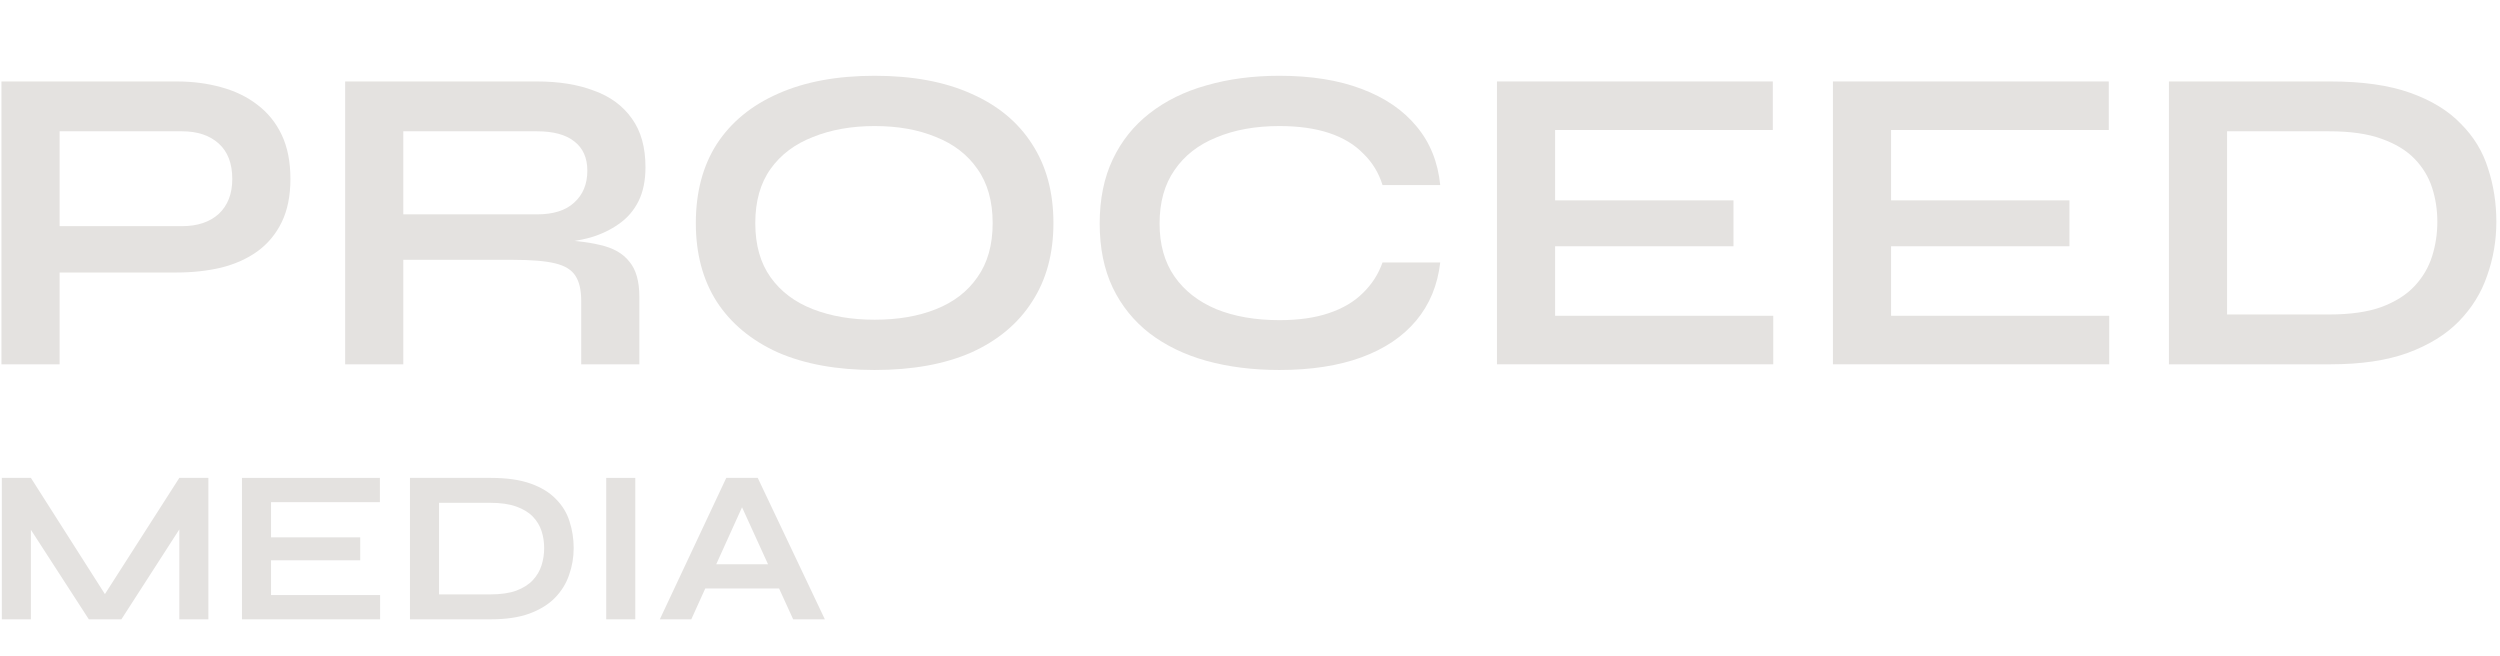 <svg width="183" height="48" viewBox="0 0 183 48" fill="none" xmlns="http://www.w3.org/2000/svg">
<path d="M3.851 19.947V16.555H13.323C14.454 16.555 15.35 16.256 16.011 15.659C16.673 15.04 17.003 14.187 17.003 13.099C17.003 11.968 16.673 11.104 16.011 10.507C15.35 9.91 14.454 9.611 13.323 9.611H4.363V26.667H0.107V5.963H12.939C14.091 5.963 15.169 6.102 16.171 6.379C17.195 6.656 18.081 7.083 18.827 7.659C19.595 8.235 20.193 8.971 20.619 9.867C21.046 10.763 21.259 11.84 21.259 13.099C21.259 14.336 21.046 15.392 20.619 16.267C20.193 17.142 19.595 17.856 18.827 18.411C18.081 18.944 17.195 19.339 16.171 19.595C15.169 19.829 14.091 19.947 12.939 19.947H3.851Z" fill="#E4E2E0"/>
<path d="M25.265 26.667V5.963H39.313C40.913 5.963 42.3 6.187 43.473 6.635C44.668 7.062 45.596 7.744 46.257 8.683C46.919 9.6 47.249 10.784 47.249 12.235C47.249 13.216 47.078 14.048 46.737 14.731C46.396 15.414 45.916 15.968 45.297 16.395C44.7 16.822 44.007 17.152 43.217 17.387C42.428 17.6 41.585 17.739 40.689 17.803L40.241 17.547C41.734 17.568 42.961 17.696 43.921 17.931C44.881 18.144 45.596 18.549 46.065 19.147C46.556 19.723 46.801 20.587 46.801 21.739V26.667H42.545V22.027C42.545 21.238 42.407 20.63 42.129 20.203C41.852 19.755 41.35 19.445 40.625 19.275C39.921 19.104 38.897 19.019 37.553 19.019H29.521V26.667H25.265ZM29.521 15.691H39.313C40.508 15.691 41.414 15.403 42.033 14.827C42.673 14.251 42.993 13.472 42.993 12.491C42.993 11.552 42.673 10.838 42.033 10.347C41.414 9.856 40.508 9.611 39.313 9.611H29.521V15.691Z" fill="#E4E2E0"/>
<path d="M64.023 27.083C61.271 27.083 58.913 26.656 56.951 25.803C55.009 24.928 53.516 23.691 52.471 22.091C51.447 20.491 50.935 18.571 50.935 16.331C50.935 14.069 51.447 12.139 52.471 10.539C53.516 8.939 55.009 7.712 56.951 6.859C58.913 5.984 61.271 5.547 64.023 5.547C66.796 5.547 69.153 5.984 71.095 6.859C73.036 7.712 74.519 8.939 75.543 10.539C76.588 12.139 77.111 14.069 77.111 16.331C77.111 18.571 76.588 20.491 75.543 22.091C74.519 23.691 73.036 24.928 71.095 25.803C69.153 26.656 66.796 27.083 64.023 27.083ZM64.023 23.403C65.729 23.403 67.223 23.147 68.503 22.635C69.804 22.123 70.817 21.344 71.543 20.299C72.289 19.253 72.663 17.931 72.663 16.331C72.663 14.731 72.289 13.408 71.543 12.363C70.817 11.318 69.804 10.539 68.503 10.027C67.223 9.494 65.729 9.227 64.023 9.227C62.337 9.227 60.833 9.494 59.511 10.027C58.188 10.539 57.153 11.318 56.407 12.363C55.66 13.408 55.287 14.731 55.287 16.331C55.287 17.931 55.66 19.253 56.407 20.299C57.153 21.344 58.188 22.123 59.511 22.635C60.833 23.147 62.337 23.403 64.023 23.403Z" fill="#E4E2E0"/>
<path d="M105.425 19.211C105.233 20.875 104.646 22.294 103.665 23.467C102.684 24.64 101.35 25.536 99.665 26.155C97.98 26.773 95.975 27.083 93.649 27.083C91.708 27.083 89.927 26.859 88.305 26.411C86.705 25.963 85.319 25.291 84.145 24.395C82.993 23.499 82.097 22.39 81.457 21.067C80.817 19.723 80.497 18.155 80.497 16.363C80.497 14.571 80.817 13.003 81.457 11.659C82.097 10.315 82.993 9.195 84.145 8.299C85.319 7.382 86.705 6.699 88.305 6.251C89.927 5.782 91.708 5.547 93.649 5.547C95.975 5.547 97.98 5.867 99.665 6.507C101.372 7.147 102.716 8.064 103.697 9.259C104.679 10.432 105.254 11.861 105.425 13.547H101.201C100.924 12.651 100.454 11.883 99.793 11.243C99.153 10.582 98.321 10.08 97.297 9.739C96.273 9.398 95.057 9.227 93.649 9.227C91.9 9.227 90.364 9.504 89.041 10.059C87.719 10.592 86.695 11.392 85.969 12.459C85.244 13.504 84.881 14.806 84.881 16.363C84.881 17.899 85.244 19.189 85.969 20.235C86.695 21.28 87.719 22.08 89.041 22.635C90.364 23.168 91.9 23.435 93.649 23.435C95.057 23.435 96.263 23.264 97.265 22.923C98.289 22.581 99.121 22.091 99.761 21.451C100.423 20.811 100.902 20.064 101.201 19.211H105.425Z" fill="#E4E2E0"/>
<path d="M113.834 18.027V23.115H129.802V26.667H109.578V5.963H129.77V9.515H113.834V14.667H126.89V18.027H113.834Z" fill="#E4E2E0"/>
<path d="M138.427 18.027V23.115H154.395V26.667H134.171V5.963H154.363V9.515H138.427V14.667H151.483V18.027H138.427Z" fill="#E4E2E0"/>
<path d="M170.605 5.963C172.93 5.963 174.872 6.24 176.429 6.795C177.986 7.35 179.224 8.107 180.141 9.067C181.08 10.005 181.741 11.094 182.125 12.331C182.531 13.568 182.733 14.87 182.733 16.235C182.733 17.6 182.509 18.912 182.061 20.171C181.635 21.43 180.941 22.549 179.981 23.531C179.042 24.491 177.794 25.259 176.237 25.835C174.701 26.39 172.824 26.667 170.605 26.667H158.765V5.963H170.605ZM163.021 23.019H170.509C172.045 23.019 173.314 22.837 174.317 22.475C175.341 22.091 176.152 21.579 176.749 20.939C177.346 20.299 177.773 19.573 178.029 18.763C178.285 17.952 178.413 17.11 178.413 16.235C178.413 15.36 178.285 14.528 178.029 13.739C177.773 12.95 177.346 12.245 176.749 11.627C176.152 11.008 175.341 10.518 174.317 10.155C173.314 9.792 172.045 9.611 170.509 9.611H163.021V23.019Z" fill="#E4E2E0"/>
<path d="M8.182 44.278H7.174L13.126 34.982H15.254V45.334H13.126V37.814L13.638 37.958L8.886 45.334H6.502L1.75 37.99L2.262 37.846V45.334H0.134V34.982H2.262L8.182 44.278Z" fill="#E4E2E0"/>
<path d="M19.84 41.014V43.558H27.824V45.334H17.712V34.982H27.808V36.758H19.84V39.334H26.368V41.014H19.84Z" fill="#E4E2E0"/>
<path d="M35.929 34.982C37.091 34.982 38.062 35.12 38.841 35.398C39.619 35.675 40.238 36.054 40.697 36.534C41.166 37.003 41.497 37.547 41.689 38.166C41.891 38.784 41.993 39.435 41.993 40.118C41.993 40.8 41.881 41.456 41.657 42.086C41.444 42.715 41.097 43.275 40.617 43.766C40.147 44.246 39.523 44.63 38.745 44.918C37.977 45.195 37.038 45.334 35.929 45.334H30.009V34.982H35.929ZM32.137 43.51H35.881C36.649 43.51 37.283 43.419 37.785 43.238C38.297 43.046 38.702 42.79 39.001 42.47C39.299 42.15 39.513 41.787 39.641 41.382C39.769 40.976 39.833 40.555 39.833 40.118C39.833 39.68 39.769 39.264 39.641 38.87C39.513 38.475 39.299 38.123 39.001 37.814C38.702 37.504 38.297 37.259 37.785 37.078C37.283 36.896 36.649 36.806 35.881 36.806H32.137V43.51Z" fill="#E4E2E0"/>
<path d="M44.375 34.982H46.503V45.334H44.375V34.982Z" fill="#E4E2E0"/>
<path d="M50.875 43.078V41.302H57.723V43.078H50.875ZM48.299 45.334L53.163 34.982H55.467L60.379 45.334H58.059L53.803 36.006H54.827L50.603 45.334H48.299Z" fill="#E4E2E0"/>
</svg>
